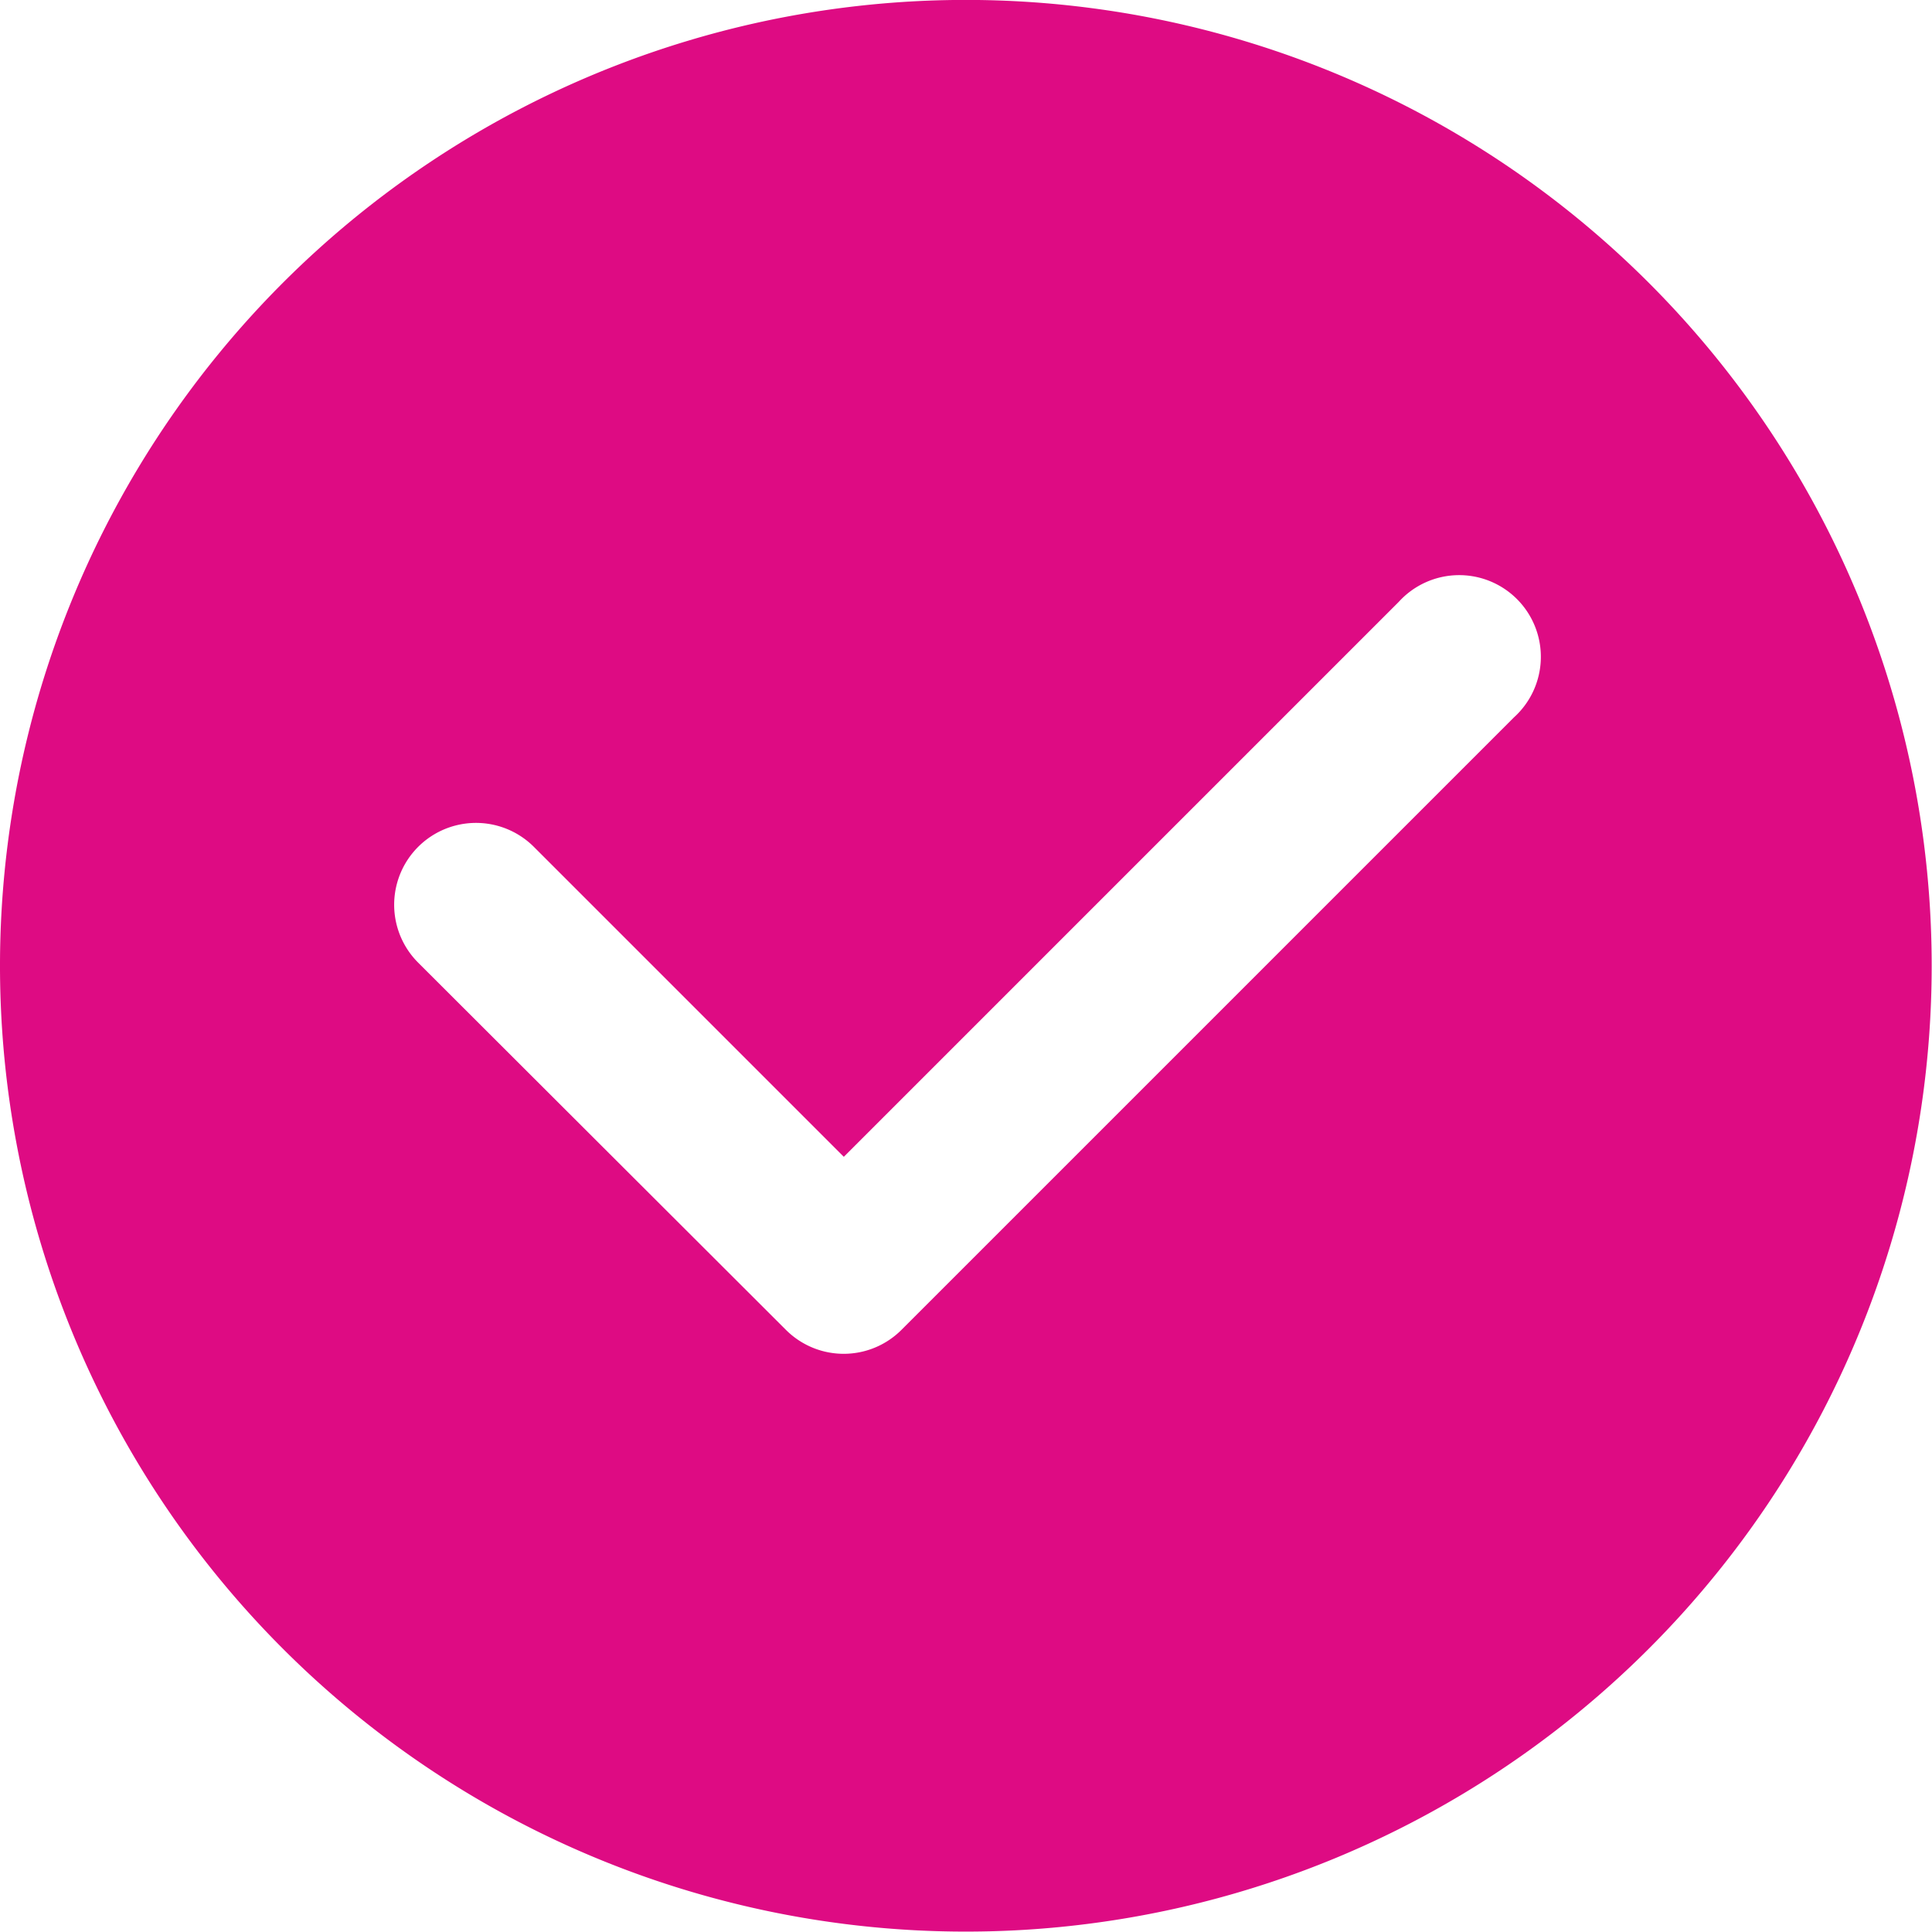 <svg xmlns="http://www.w3.org/2000/svg" xmlns:xlink="http://www.w3.org/1999/xlink" width="24.604" height="24.604" viewBox="0 0 24.604 24.604">
  <defs>
    <clipPath id="clip-path">
      <rect id="Rectangle_2867" data-name="Rectangle 2867" width="24.604" height="24.604" fill="#de0b83"/>
    </clipPath>
  </defs>
  <g id="Group_2610" data-name="Group 2610" clip-path="url(#clip-path)">
    <path id="Path_7618" data-name="Path 7618" d="M12.3,0A12.3,12.3,0,1,0,24.6,12.3,12.3,12.3,0,0,0,12.3,0M19.28,9.137l-7.8,7.8a1.04,1.04,0,0,1-1.471,0L5.324,12.259A1.04,1.04,0,0,1,6.8,10.787l3.946,3.946,7.067-7.067A1.04,1.04,0,1,1,19.28,9.137" transform="translate(0 -0.001)" fill="#de0b83"/>
  </g>
</svg>
